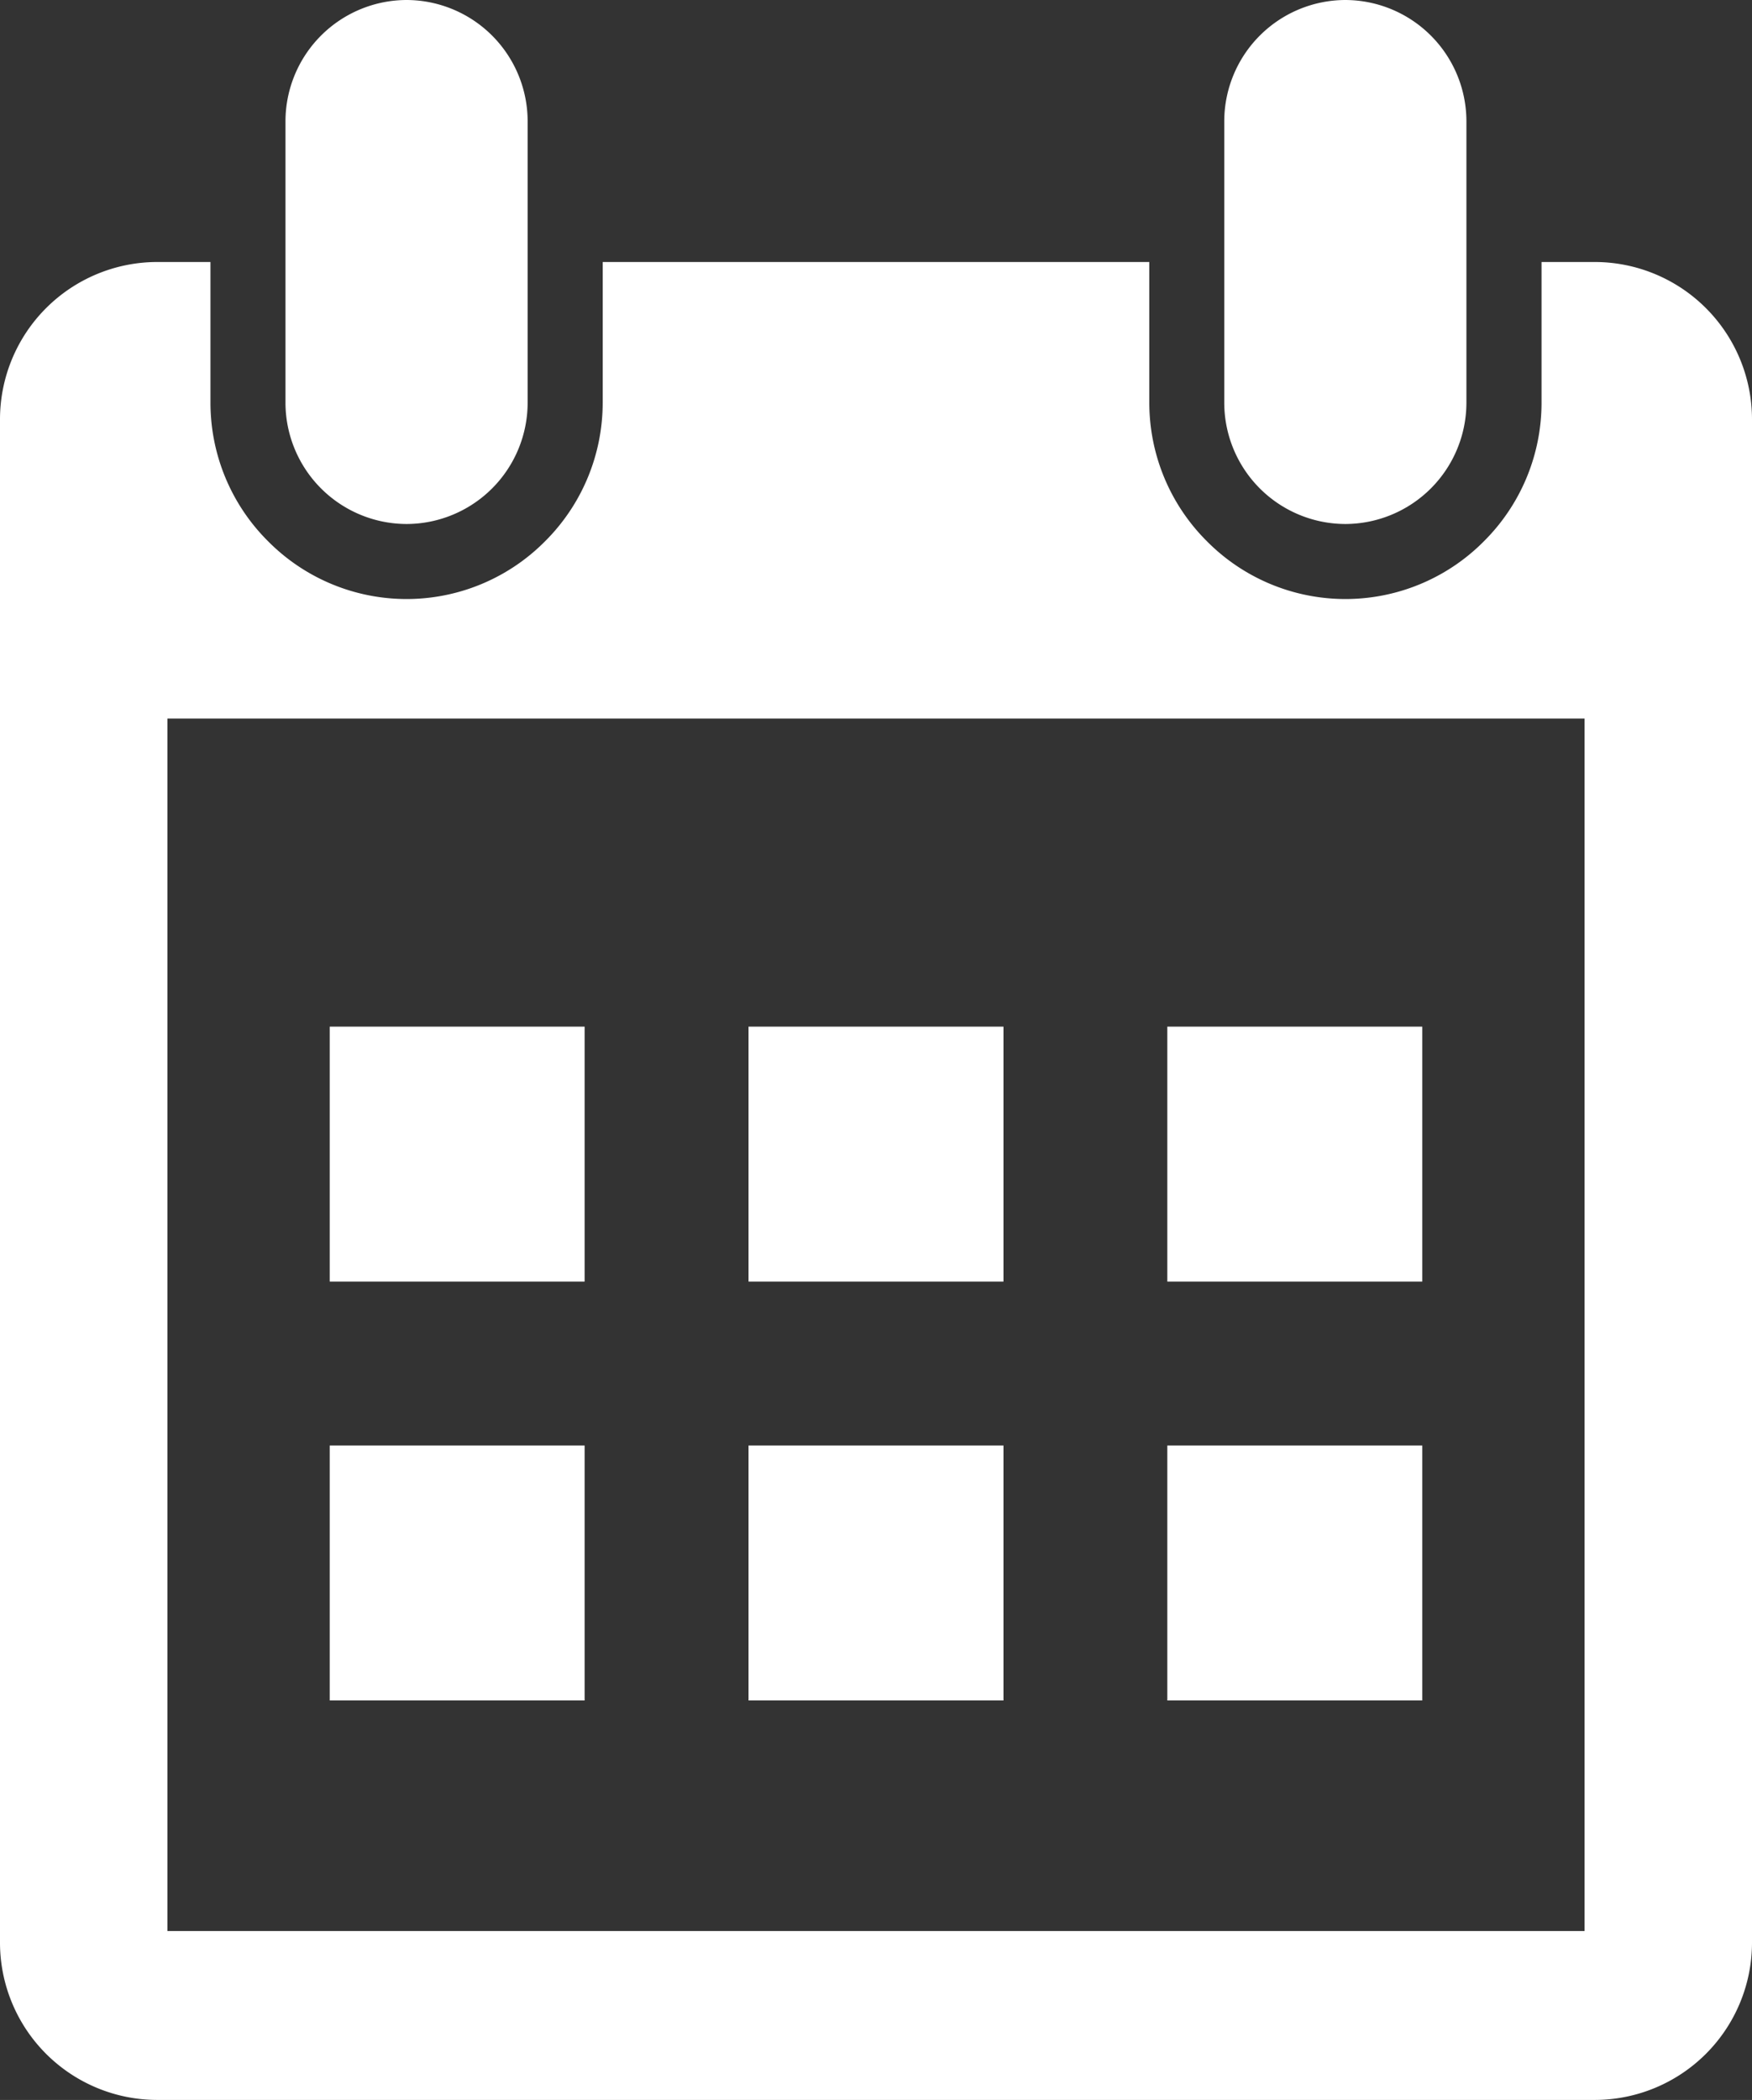 <svg viewBox="0 0 497.47 596.15" xmlns="http://www.w3.org/2000/svg"><rect x="0" y="0" width="497.47" height="596.15" fill="#333333" stroke="none"/><path d="m44.56 74.38h15.2v40a55.45 55.45 0 0 0 16.34 39.26l.08.08a55.35 55.35 0 0 0 78.53 0l.08-.08a55.49 55.49 0 0 0 16.34-39.26v-40h155.21v40a55.49 55.49 0 0 0 16.34 39.26l.08.08a55.35 55.35 0 0 0 78.53 0l.08-.08a55.45 55.45 0 0 0 16.34-39.26v-40h15.2a44.69 44.69 0 0 1 44.56 44.56v432.66a44.68 44.68 0 0 1 -44.56 44.55h-408.35a44.68 44.68 0 0 1 -44.56-44.55v-432.66a44.69 44.69 0 0 1 44.56-44.56zm49.07 217.07h72.37v72.38h-72.37zm237.82 118.91h72.39v72.38h-72.39zm-118.91 0h72.39v72.38h-72.39zm-118.91 0h72.37v72.38h-72.37zm237.82-118.91h72.39v72.38h-72.39zm-118.91 0h72.39v72.38h-72.39zm-97.1-291.45a34.47 34.47 0 0 1 34.38 34.38v80a34.47 34.47 0 0 1 -34.38 34.38 34.48 34.48 0 0 1 -34.38-34.38v-80a34.48 34.48 0 0 1 34.38-34.38zm266.56 0a34.48 34.48 0 0 1 34.38 34.38v80a34.48 34.48 0 0 1 -34.38 34.38 34.48 34.48 0 0 1 -34.38-34.38v-80a34.48 34.48 0 0 1 34.38-34.38zm-334.46 204h402.38v344.2h-402.38z" fill="#fff" fill-rule="evenodd"/></svg>